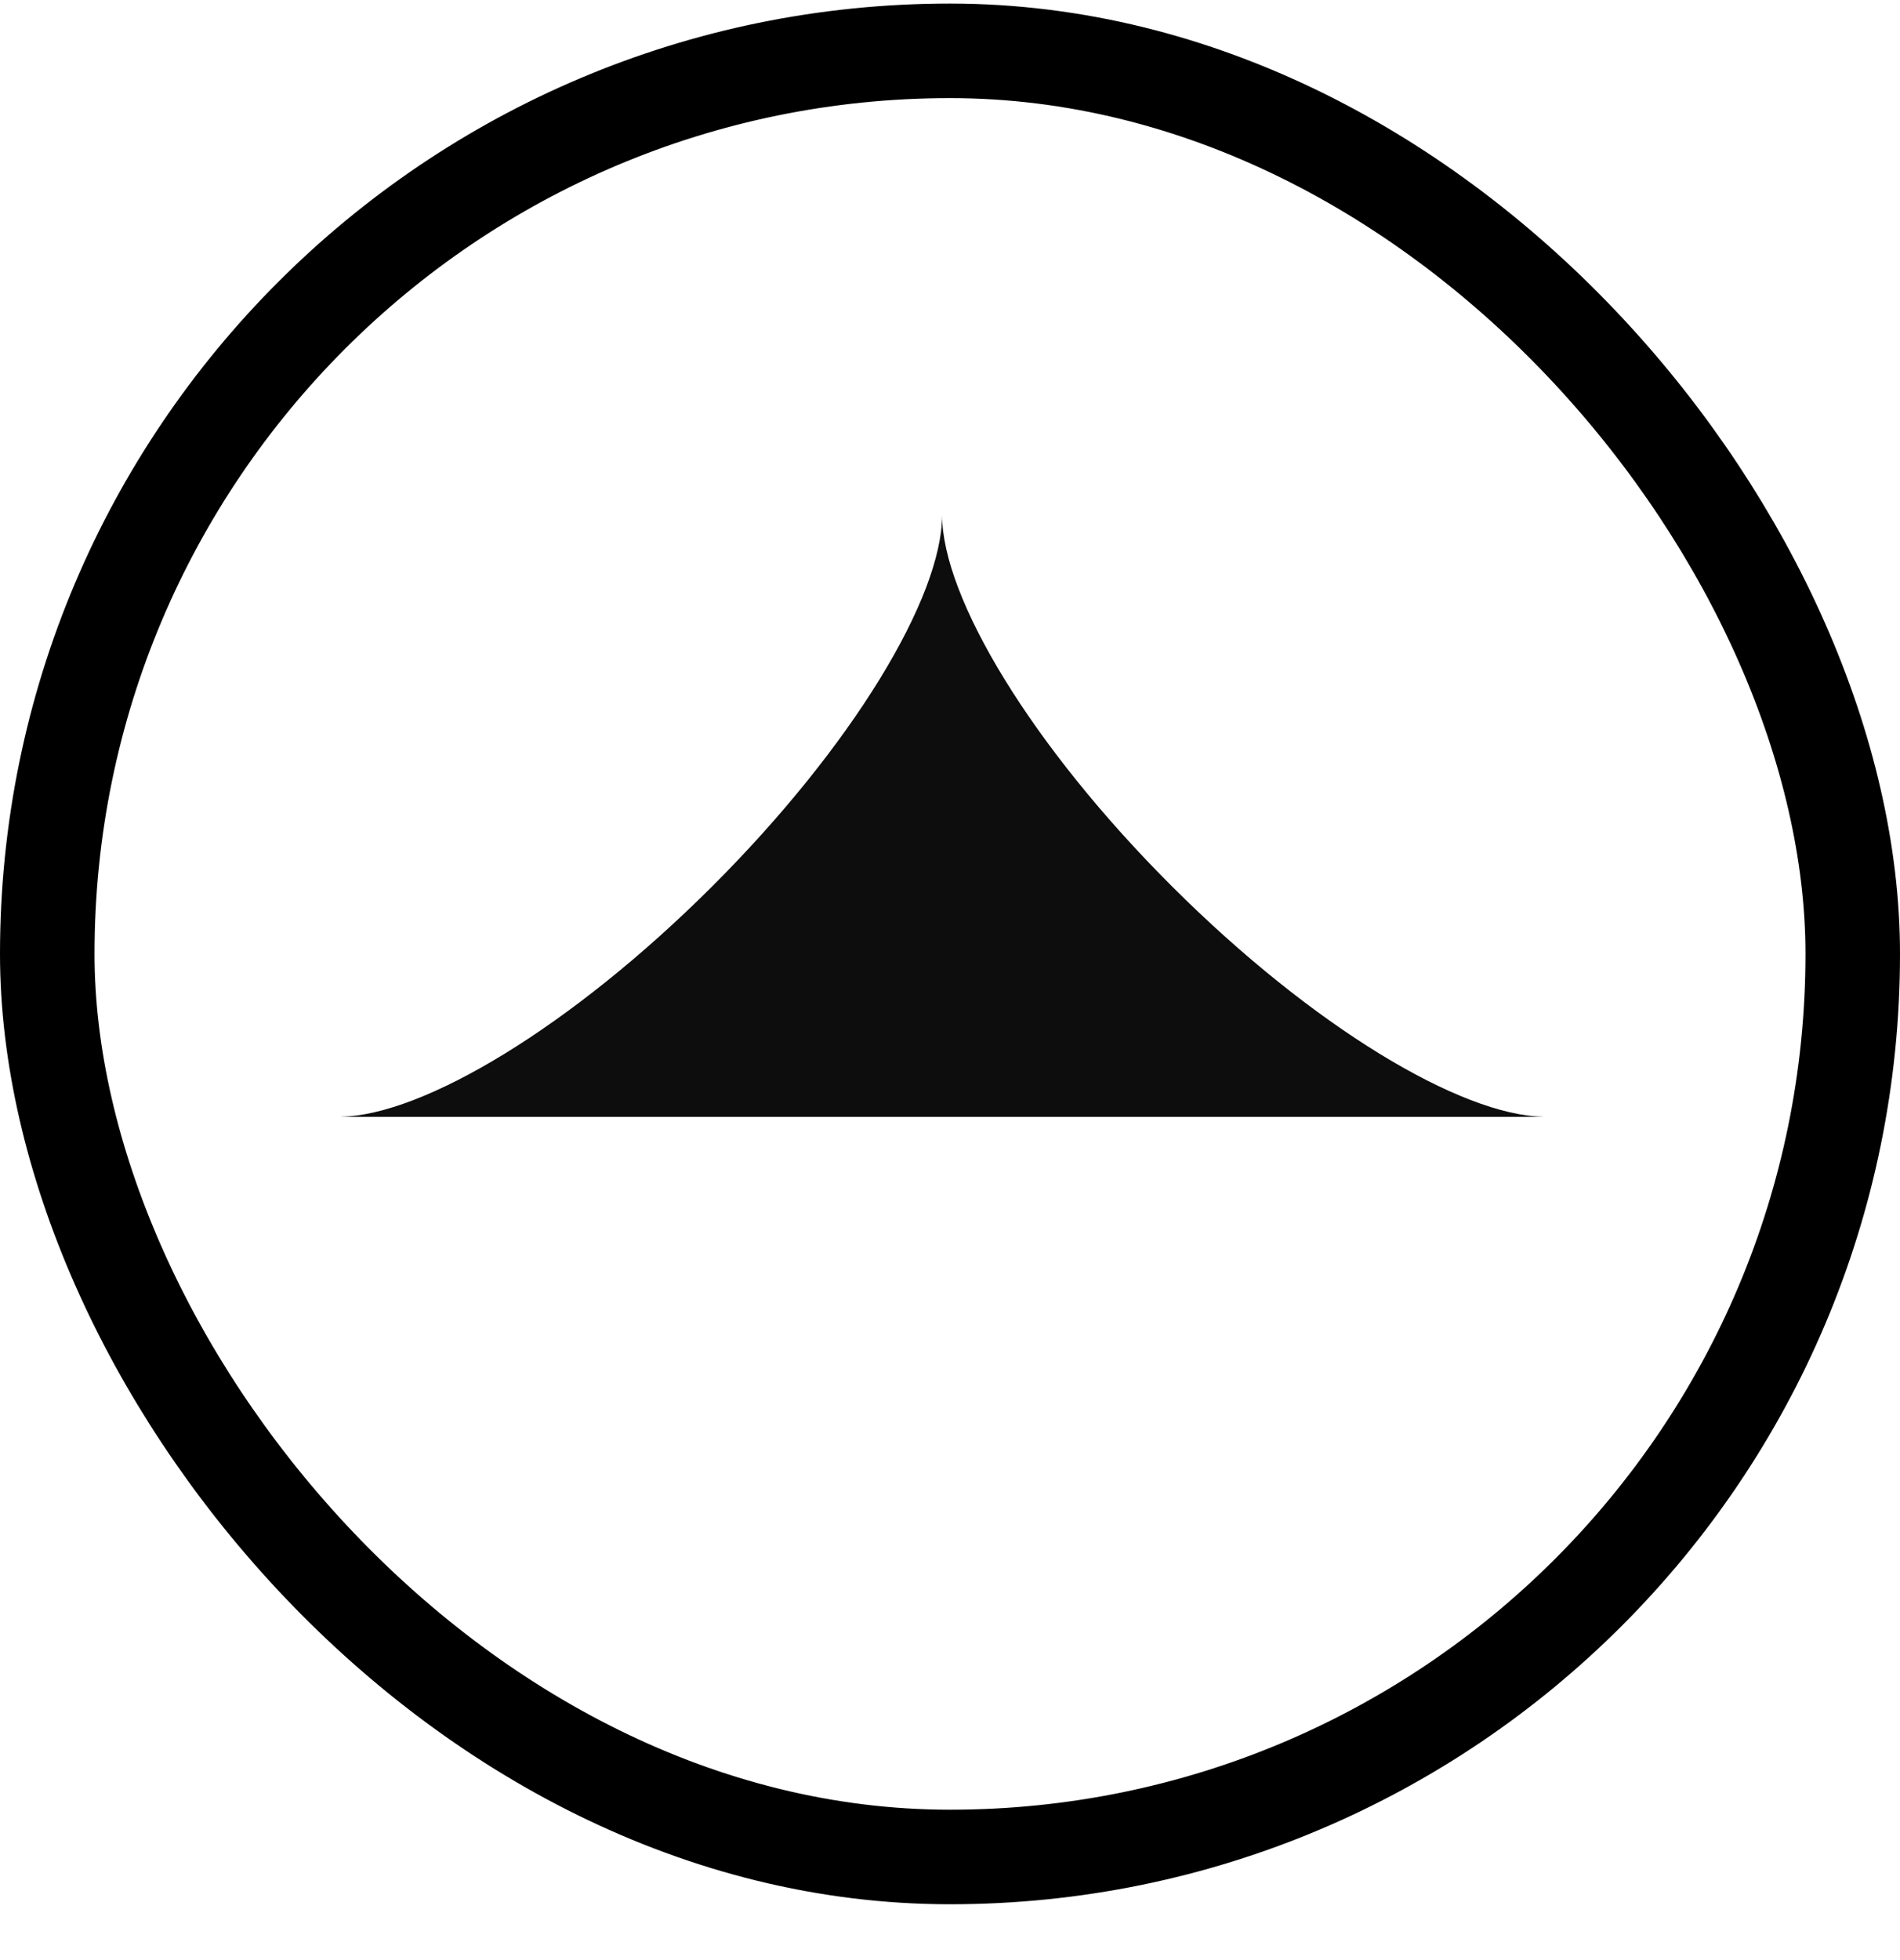 <svg width="32" height="33" viewBox="0 0 32 33" fill="none" xmlns="http://www.w3.org/2000/svg">
<g clip-path="url(#clip0_3853_6221)">
<path d="M5.734 18.802C7.134 18.779 9.629 17.281 11.985 14.933C14.358 12.566 15.867 10.057 15.867 8.669C15.867 10.059 17.376 12.568 19.749 14.933C22.104 17.281 24.601 18.78 26 18.802C24.6 18.825 22.104 20.324 19.749 22.672C17.376 25.039 15.867 27.548 15.867 28.936C15.867 27.546 14.358 25.038 11.985 22.672C9.629 20.324 7.132 18.825 5.734 18.802Z" fill="#0D0D0D"/>
</g>
<rect x="31.204" y="31.264" width="30.408" height="30.408" rx="15.204" transform="rotate(-180 31.204 31.264)" stroke="black" stroke-width="1.592"/>
<defs>
<clipPath id="clip0_3853_6221">
<rect width="20.266" height="10.133" fill="white" transform="translate(26 18.803) rotate(-180)"/>
</clipPath>
</defs>
</svg>
